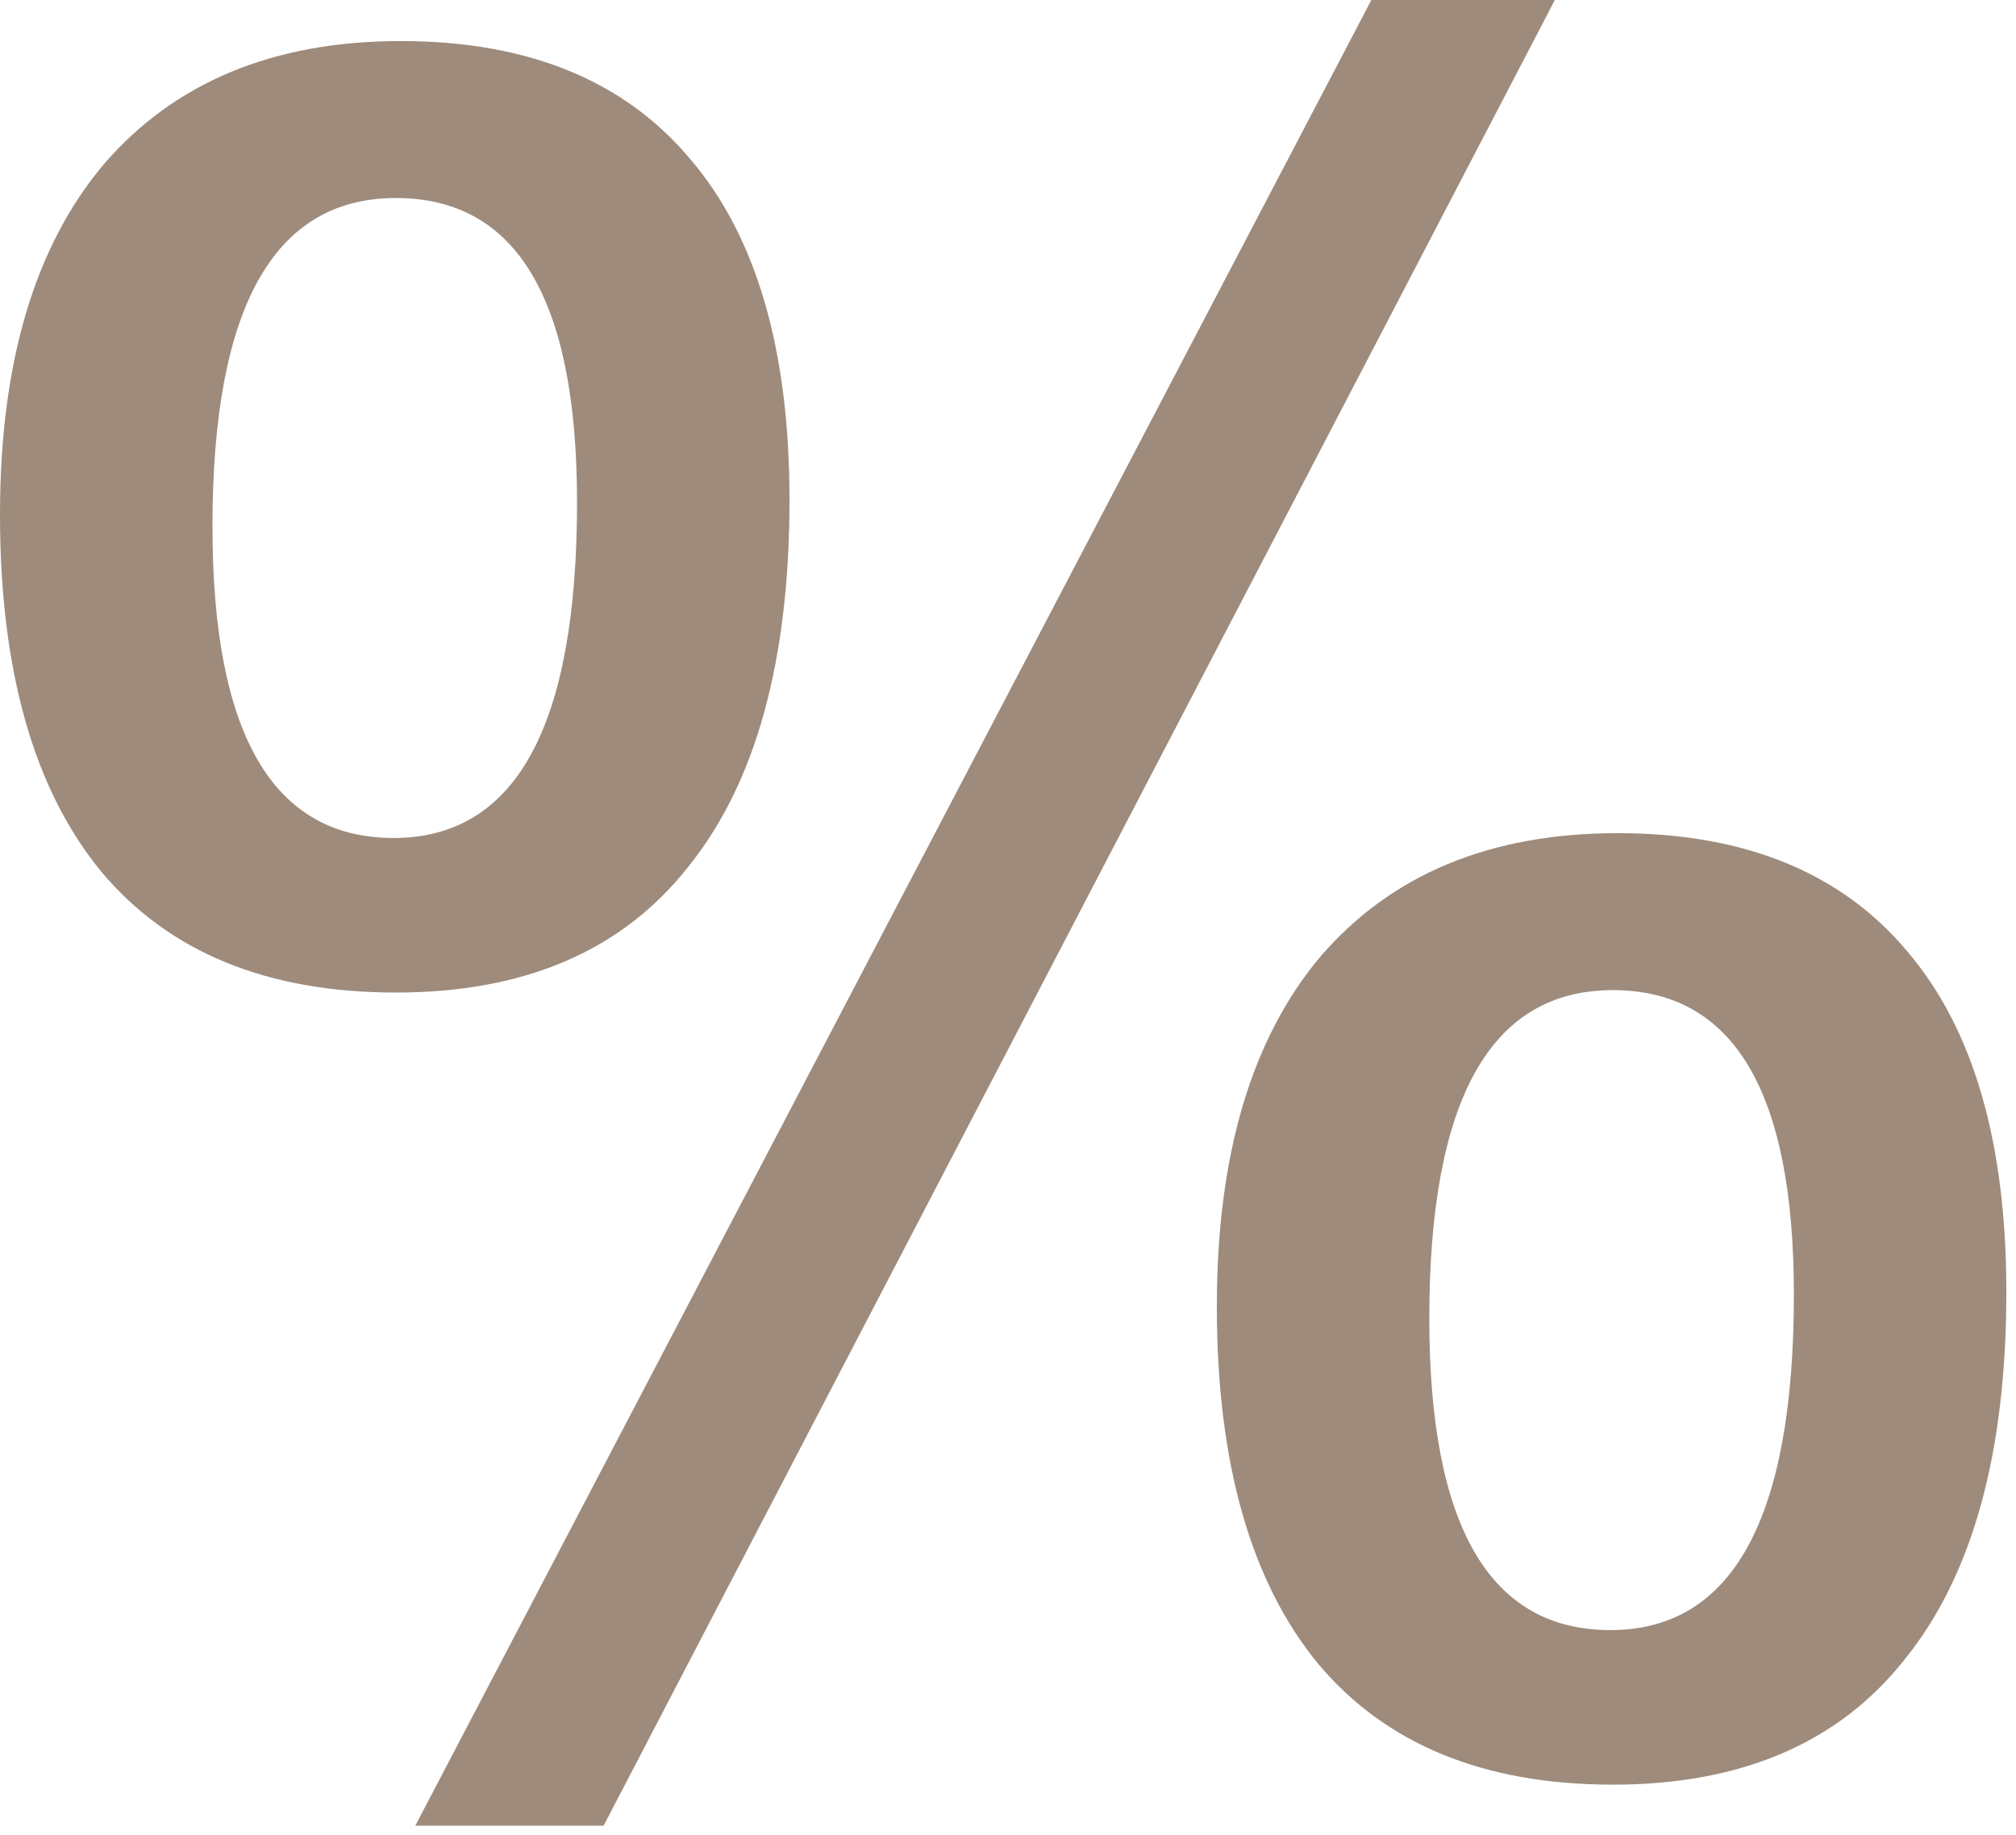 <?xml version="1.0" encoding="UTF-8"?> <svg xmlns="http://www.w3.org/2000/svg" width="167" height="152" viewBox="0 0 167 152" fill="none"><g clip-path="url(#clip0_2010_25)"><path d="M128.8 0L50 151.2H34.4L113.6 0H128.8ZM8.6 13.6C14.467 6.8 22.667 3.4 33.2 3.4C43.733 3.4 51.733 6.667 57.2 13.2C62.667 19.6 65.4 29 65.4 41.4C65.4 54.733 62.6 64.867 57 71.8C51.533 78.733 43.467 82.2 32.8 82.2C22.133 82.2 14 78.867 8.4 72.2C2.8 65.4 0 55.533 0 42.6C0 30.067 2.867 20.4 8.6 13.6ZM32.8 16.4C22.667 16.4 17.6 25.467 17.6 43.6C17.6 60.8 22.6 69.4 32.6 69.4C42.733 69.4 47.8 60.133 47.8 41.6C47.8 24.8 42.8 16.4 32.8 16.4ZM109.4 79.2C115.267 72.4 123.467 69 134 69C144.533 69 152.533 72.267 158 78.8C163.467 85.2 166.2 94.6 166.2 107C166.2 120.333 163.4 130.467 157.8 137.4C152.333 144.333 144.267 147.8 133.6 147.8C122.933 147.8 114.8 144.467 109.2 137.8C103.6 131 100.8 121.133 100.8 108.2C100.8 95.667 103.667 86 109.4 79.2ZM133.6 82C123.467 82 118.4 91.067 118.4 109.2C118.4 126.4 123.4 135 133.4 135C143.533 135 148.6 125.733 148.6 107.2C148.6 90.4 143.6 82 133.6 82Z" fill="#9E8B7B"></path></g><defs><clipPath id="clip0_2010_25"><rect width="167" height="152" fill="white"></rect></clipPath></defs></svg> 